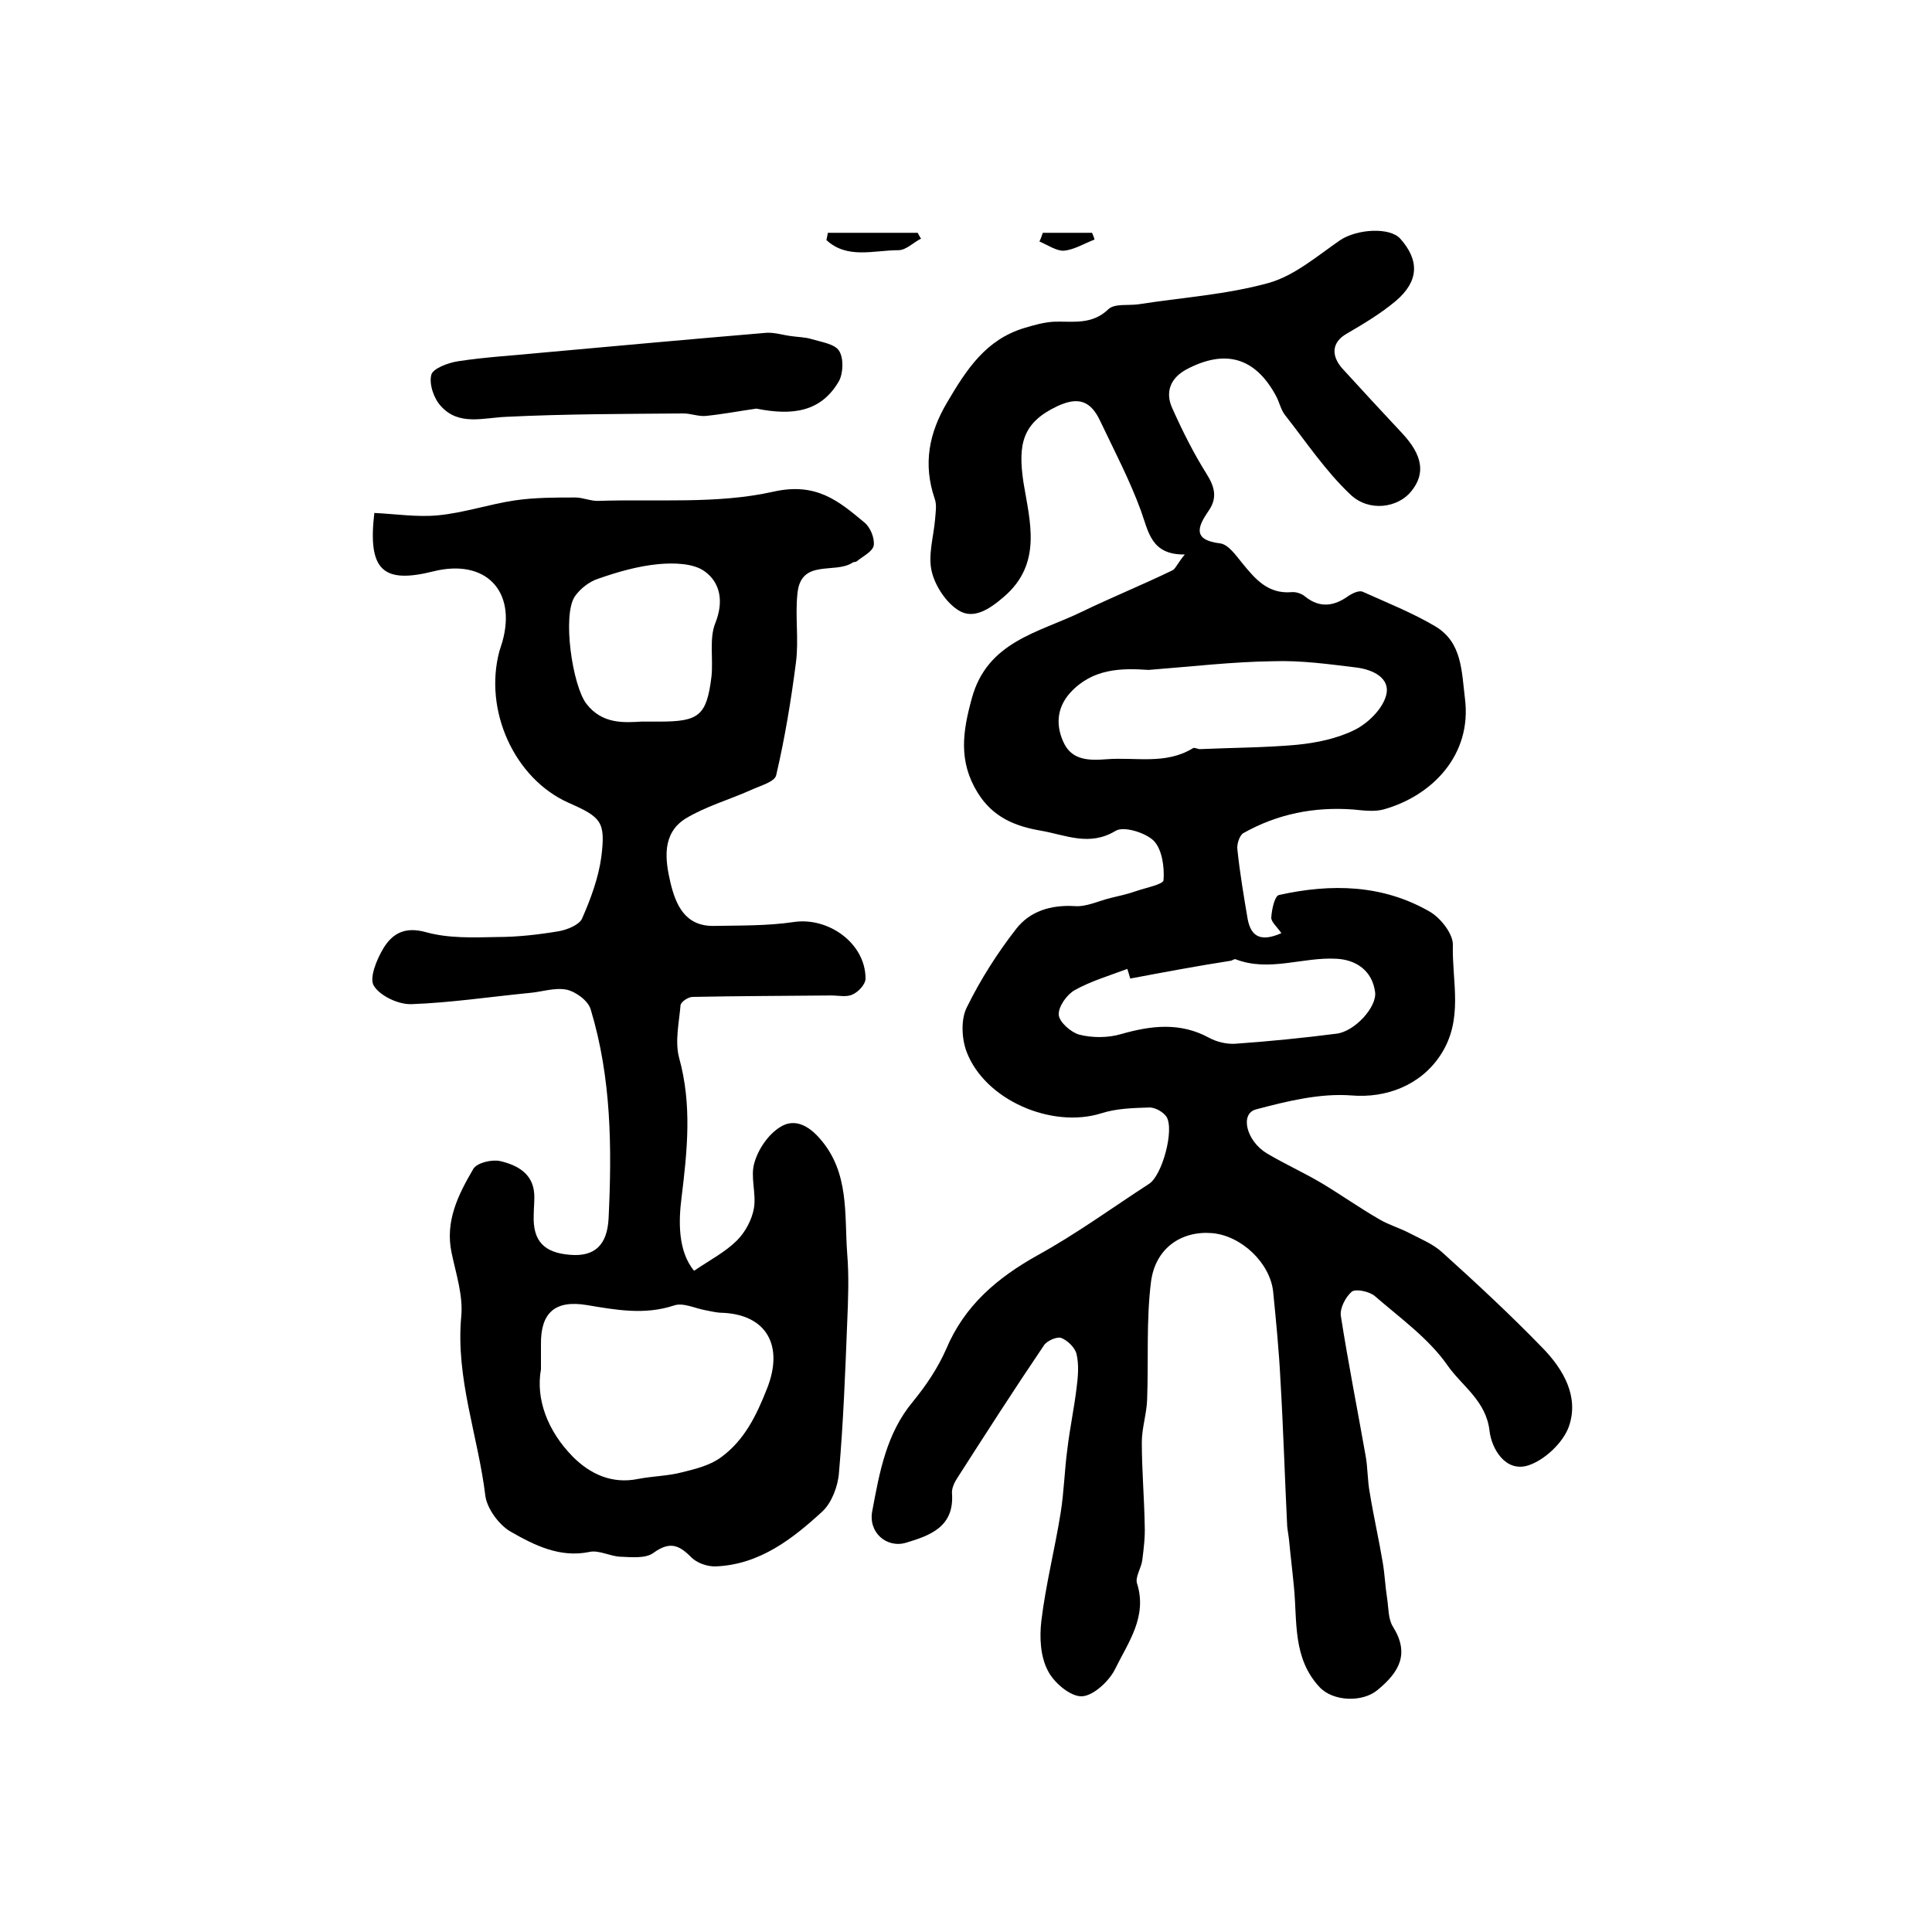 <?xml version="1.0" encoding="utf-8"?>
<!-- Generator: Adobe Illustrator 22.0.0, SVG Export Plug-In . SVG Version: 6.00 Build 0)  -->
<svg version="1.1" id="图层_1" xmlns="http://www.w3.org/2000/svg" xmlns:xlink="http://www.w3.org/1999/xlink" x="0px" y="0px"
	 viewBox="0 0 400 400" style="enable-background:new 0 0 400 400;" xml:space="preserve">
<style type="text/css">
	.st0{fill:#FFFFFF;}
</style>
<g>
	
	<path d="M245.3,114.8c-7,0.1-7.5-4.7-9.1-9.1c-2.3-6.3-5.5-12.4-8.4-18.5c-2-4.3-4.6-5.1-8.9-3.1c-7.2,3.4-8.2,7.8-7,15.8
		c1.3,8,4,16.8-4.1,23.7c-2.9,2.5-6.2,4.7-9.3,2.8c-2.6-1.6-4.9-5.1-5.6-8.1c-0.8-3.4,0.4-7.2,0.7-10.8c0.1-1.4,0.4-3-0.1-4.3
		c-2.4-7.1-1.2-13.5,2.6-19.9c4-6.8,8-13,16-15.4c2-0.6,4.1-1.2,6.2-1.3c3.9-0.1,7.8,0.7,11.2-2.6c1.3-1.2,4.1-0.7,6.2-1
		c9-1.4,18.2-2,26.9-4.4c5.4-1.5,10.1-5.6,14.9-8.9c3.5-2.3,10.2-2.7,12.4-0.3c4,4.5,3.9,8.8-0.9,12.9c-3.1,2.6-6.6,4.7-10.2,6.8
		c-3,1.7-3.4,4.5-0.7,7.4c4,4.4,8.1,8.8,12.2,13.2c4.2,4.5,4.9,8.3,1.9,12c-2.7,3.4-8.7,4.4-12.6,0.7c-5.1-4.8-9.1-10.8-13.5-16.4
		c-0.9-1.1-1.2-2.7-1.9-4c-4.3-8-10.5-9.8-18.6-5.5c-3.3,1.8-4.4,4.7-2.9,8c2.1,4.7,4.4,9.3,7.1,13.6c1.7,2.7,2.3,5,0.4,7.7
		c-2.2,3.2-3.4,6,2.4,6.7c1.7,0.2,3.3,2.5,4.6,4.1c2.7,3.3,5.3,6.4,10.2,6c0.9-0.1,2.1,0.3,2.8,0.9c3.1,2.5,6.1,2,9.1-0.2
		c0.8-0.5,2.1-1.1,2.8-0.8c5.1,2.3,10.4,4.4,15.1,7.2c5.5,3.3,5.4,9.2,6.1,14.9c1.5,11.7-6.8,20.2-16.9,23c-1.9,0.5-4.2,0.2-6.2,0
		c-8.1-0.6-15.7,0.9-22.8,4.9c-0.8,0.5-1.4,2.4-1.2,3.5c0.5,4.7,1.3,9.5,2.1,14.2c0.7,3.9,2.9,4.8,7,3c-0.9-1.3-2.1-2.3-2.1-3.2
		c0.1-1.7,0.7-4.5,1.6-4.7c10.8-2.4,21.5-2.2,31.3,3.5c2.2,1.3,4.8,4.6,4.7,6.9c-0.2,7.6,2.3,15.4-2.6,22.8
		c-4.1,6.2-11.2,8.9-18.4,8.3c-6.5-0.5-13.4,1.2-19.8,2.9c-3.3,0.9-2,6.5,2.3,9.1c3.7,2.2,7.7,4,11.4,6.2c4,2.4,7.8,5.1,11.8,7.4
		c2,1.2,4.2,1.8,6.3,2.9c2.3,1.2,4.8,2.2,6.7,3.9c7.1,6.4,14.1,12.9,20.8,19.8c4.4,4.5,7.7,10.2,5.5,16.4c-1.2,3.3-5,6.9-8.4,8
		c-4.8,1.5-7.6-3.6-8-7.1c-0.7-6.3-5.7-9.3-8.7-13.6c-3.9-5.6-9.8-9.8-15.1-14.4c-1.1-0.9-3.8-1.5-4.7-0.9c-1.3,1.1-2.5,3.4-2.3,5
		c1.5,9.6,3.4,19.2,5.1,28.8c0.5,2.6,0.4,5.3,0.9,7.9c0.8,4.9,1.9,9.7,2.7,14.5c0.4,2.4,0.5,4.9,0.9,7.4c0.3,2,0.2,4.2,1.2,5.8
		c3.5,5.6,1.3,9.4-3.2,13.1c-3.1,2.6-9.2,2.4-12-0.6c-5.6-6-4.6-13.6-5.3-20.7c-0.3-3.2-0.7-6.4-1-9.6c-0.1-1-0.3-2-0.4-3
		c-0.5-10.1-0.8-20.2-1.4-30.3c-0.3-6.1-0.9-12.1-1.5-18.2c-0.6-6-6.6-11.7-12.7-12.2c-6.3-0.5-11.7,3.1-12.6,10.1
		c-1,8-0.5,16.2-0.8,24.4c-0.1,2.9-1.1,5.9-1.1,8.8c0,5.7,0.5,11.4,0.6,17.2c0.1,2.4-0.2,4.8-0.5,7.2c-0.2,1.6-1.5,3.5-1.1,4.8
		c2.2,6.9-1.8,12.2-4.5,17.7c-1.2,2.5-4.5,5.6-6.9,5.7c-2.4,0.1-5.9-2.9-7.1-5.4c-1.5-2.9-1.7-6.8-1.3-10.2c0.9-7.5,2.8-14.9,4-22.4
		c0.7-4.4,0.8-8.9,1.4-13.3c0.5-4.2,1.4-8.4,1.9-12.6c0.3-2.3,0.5-4.7,0-6.9c-0.3-1.4-1.9-2.9-3.2-3.4c-0.9-0.3-3,0.6-3.6,1.6
		c-6.1,9-12,18.2-17.9,27.4c-0.6,0.9-1.2,2.2-1.1,3.2c0.5,6.9-4.5,8.7-9.5,10.2c-4,1.2-7.9-2.1-7-6.6c1.5-8,2.9-16,8.4-22.6
		c2.7-3.3,5.2-7,6.9-10.9c3.8-9,10.5-14.7,18.9-19.4c8-4.4,15.4-9.8,23.1-14.8c2.7-1.7,5.3-11.2,3.6-13.9c-0.7-1-2.4-2-3.7-1.9
		c-3.3,0.1-6.7,0.2-9.8,1.2c-10.2,3.2-24.1-2.7-27.9-12.8c-1-2.7-1.2-6.7,0.1-9.2c2.8-5.7,6.3-11.2,10.2-16.2
		c2.8-3.6,7.1-5,12.1-4.7c2.4,0.2,5-1.1,7.5-1.7c1.7-0.4,3.5-0.8,5.2-1.4c2-0.7,5.7-1.4,5.7-2.3c0.2-2.7-0.3-6.3-2-8.1
		c-1.7-1.7-6.2-3.1-7.9-2.1c-5.4,3.3-10.3,0.9-15.4,0c-5.3-0.9-10-2.7-13.2-7.9c-4-6.5-3.1-12.6-1.2-19.5
		c3.2-11.8,13.8-13.6,22.7-17.9c6.2-3,12.6-5.6,18.8-8.6C243.3,117.9,243.8,116.6,245.3,114.8z M237.8,138.7
		c-5.7-0.4-11.6-0.3-16.2,4.7c-3,3.3-3,7.2-1.2,10.7c1.7,3.2,4.9,3.4,8.6,3.1c6.1-0.5,12.3,1.2,18-2.3c0.3-0.2,1,0.2,1.4,0.2
		c6.7-0.3,13.5-0.3,20.1-0.9c4.1-0.4,8.4-1.3,12-3.1c2.8-1.4,5.8-4.4,6.5-7.2c0.9-3.6-2.9-5.3-6.2-5.7c-5.7-0.7-11.5-1.5-17.2-1.3
		C255.3,137,246.8,138,237.8,138.7z M234,202.6c-0.2-0.7-0.4-1.4-0.6-2c-3.7,1.4-7.5,2.5-10.9,4.4c-1.6,0.9-3.4,3.4-3.3,5.1
		c0.1,1.5,2.5,3.6,4.2,4.1c2.7,0.7,6,0.7,8.7-0.1c6.3-1.8,12.3-2.5,18.3,0.8c1.5,0.8,3.5,1.3,5.3,1.2c7.1-0.5,14.1-1.2,21.1-2.1
		c3.7-0.5,8.3-5.5,7.9-8.6c-0.6-4.5-4-6.7-8-6.9c-7-0.4-13.9,2.8-20.9,0.1c-0.2-0.1-0.6,0.2-0.9,0.3
		C247.8,200,240.9,201.3,234,202.6z"/>
	<path d="M77.5,106.2c4.3,0.2,8.8,0.9,13.1,0.5c5.4-0.5,10.6-2.3,16-3.1c4.1-0.6,8.3-0.6,12.5-0.6c1.6,0,3.3,0.8,4.9,0.7
		c12.1-0.4,24.5,0.7,36.1-1.9c8.9-2,13.5,1.9,18.9,6.4c1.2,1,2.1,3.2,1.9,4.7c-0.2,1.3-2.3,2.3-3.5,3.3c-0.2,0.2-0.7,0.1-0.9,0.3
		c-3.7,2.4-10.7-0.9-11.4,6.4c-0.5,4.7,0.3,9.5-0.3,14.2c-1,7.8-2.3,15.7-4.1,23.4c-0.3,1.4-3.4,2.2-5.3,3.1
		c-4.5,2-9.4,3.4-13.5,5.9c-4.9,3.1-4.2,8.5-3.1,13.2c1.1,4.6,3,9.1,9,9c5.5-0.1,11.1,0,16.5-0.8c7.2-1.1,14.9,4.4,14.9,11.7
		c0,1.2-1.5,2.8-2.7,3.3c-1.2,0.6-2.9,0.2-4.4,0.2c-9.6,0.1-19.1,0.1-28.7,0.3c-0.9,0-2.4,1-2.5,1.7c-0.3,3.6-1.2,7.5-0.3,10.9
		c2.7,9.7,1.7,19.2,0.5,29c-0.6,4.7-0.8,11,2.6,15.1c3.4-2.3,6.5-3.9,8.9-6.3c1.7-1.7,3.1-4.3,3.5-6.7c0.5-3.1-0.8-6.5,0.1-9.4
		c0.8-2.8,2.9-5.9,5.4-7.4c2.9-1.8,5.8-0.3,8.2,2.5c6.1,7,5,15.6,5.6,23.7c0.4,4.8,0.2,9.6,0,14.4c-0.4,10.3-0.8,20.7-1.7,31
		c-0.2,2.8-1.5,6.2-3.4,8c-6.2,5.7-13,11-22,11.4c-1.8,0.1-4.1-0.7-5.3-2c-2.6-2.6-4.5-3.1-7.7-0.8c-1.6,1.2-4.5,0.9-6.9,0.8
		c-2.1-0.1-4.4-1.4-6.3-1c-6.2,1.3-11.5-1.4-16.4-4.2c-2.4-1.4-4.8-4.7-5.2-7.3c-1.5-12.5-6.2-24.4-5-37.3c0.4-4.3-1.1-8.8-2-13.1
		c-1.4-6.6,1.4-12.1,4.5-17.4c0.8-1.3,3.9-2,5.6-1.6c3.4,0.8,6.7,2.5,7,6.7c0.1,1.5-0.1,3-0.1,4.5c-0.2,5.3,2.1,7.8,7.6,8.2
		c5,0.4,7.6-2,7.9-7.5c0.7-14.6,0.6-29.1-3.7-43.3c-0.5-1.8-3.1-3.7-5-4.1c-2.5-0.5-5.2,0.5-7.9,0.7c-8.1,0.8-16.1,2-24.2,2.3
		c-2.7,0.1-6.5-1.7-7.8-3.8c-1-1.6,0.6-5.5,2-7.8c1.9-3.1,4.5-4.5,8.8-3.3c4.7,1.3,9.8,1.1,14.7,1c4.3,0,8.6-0.5,12.8-1.2
		c1.7-0.3,4.2-1.3,4.8-2.6c1.8-4.1,3.4-8.4,4-12.8c0.9-7.3,0-8.2-6.8-11.2c-11.2-5-17.6-19.1-14.3-31.4c0.2-0.6,0.4-1.3,0.6-1.9
		c3-10.6-3.5-17.3-14.3-14.6C79.3,120.9,76.1,118.1,77.5,106.2z M112,283.5c-1.1,6.1,1.3,12.7,6.6,18.1c3.6,3.6,8.1,5.7,13.5,4.6
		c3.1-0.6,6.2-0.6,9.2-1.4c2.8-0.7,5.7-1.4,8-3.1c4.8-3.5,7.3-8.6,9.5-14.2c3.5-8.8,0-15.3-9.2-15.7c-1.2,0-2.3-0.3-3.4-0.5
		c-2.3-0.4-4.8-1.7-6.7-1c-6.1,2-12,0.9-18-0.1c-6.6-1.1-9.6,1.6-9.5,8.2C112,279.6,112,280.8,112,283.5z M132.8,149.4
		c2,0,2.8,0,3.7,0c8.2,0,9.8-1.2,10.8-9.3c0.4-3.7-0.5-7.9,0.8-11.1c1.8-4.5,1-8.4-2.2-10.7c-2.3-1.7-6.4-1.8-9.6-1.5
		c-4.2,0.4-8.4,1.6-12.4,3c-1.9,0.6-3.8,2.1-4.9,3.7c-2.6,3.9-0.5,18.4,2.4,22.2C124.7,150,129.3,149.6,132.8,149.4z"/>
	<path d="M156.6,84.6c-2.9,0.4-6.6,1.1-10.3,1.5c-1.6,0.2-3.2-0.5-4.8-0.5c-12.2,0.1-24.5,0.1-36.7,0.7c-4.8,0.2-9.8,1.9-13.5-2.2
		c-1.5-1.6-2.5-4.6-2-6.5c0.3-1.3,3.5-2.5,5.5-2.8c5.8-0.9,11.7-1.2,17.6-1.8c15.4-1.4,30.9-2.8,46.3-4.1c1.7-0.1,3.5,0.5,5.2,0.7
		c1.4,0.2,2.8,0.2,4.1,0.6c2,0.6,4.8,1,5.7,2.4c1,1.5,0.9,4.6,0,6.3C170,85.3,164.1,86.1,156.6,84.6z"/>
	<path d="M171.4,48.2c6.2,0,12.4,0,18.6,0c0.2,0.4,0.4,0.8,0.7,1.2c-1.6,0.8-3.1,2.4-4.7,2.4c-5.1,0-10.6,1.9-14.9-2.1
		C171.2,49.3,171.3,48.7,171.4,48.2z"/>
	<path d="M215.9,48.2c3.4,0,6.8,0,10.2,0c0.2,0.5,0.4,0.9,0.5,1.4c-2.1,0.8-4.2,2.1-6.3,2.3c-1.6,0.1-3.4-1.2-5.1-1.9
		C215.5,49.4,215.7,48.8,215.9,48.2z"/>
	
	
	
	
</g>
</svg>
